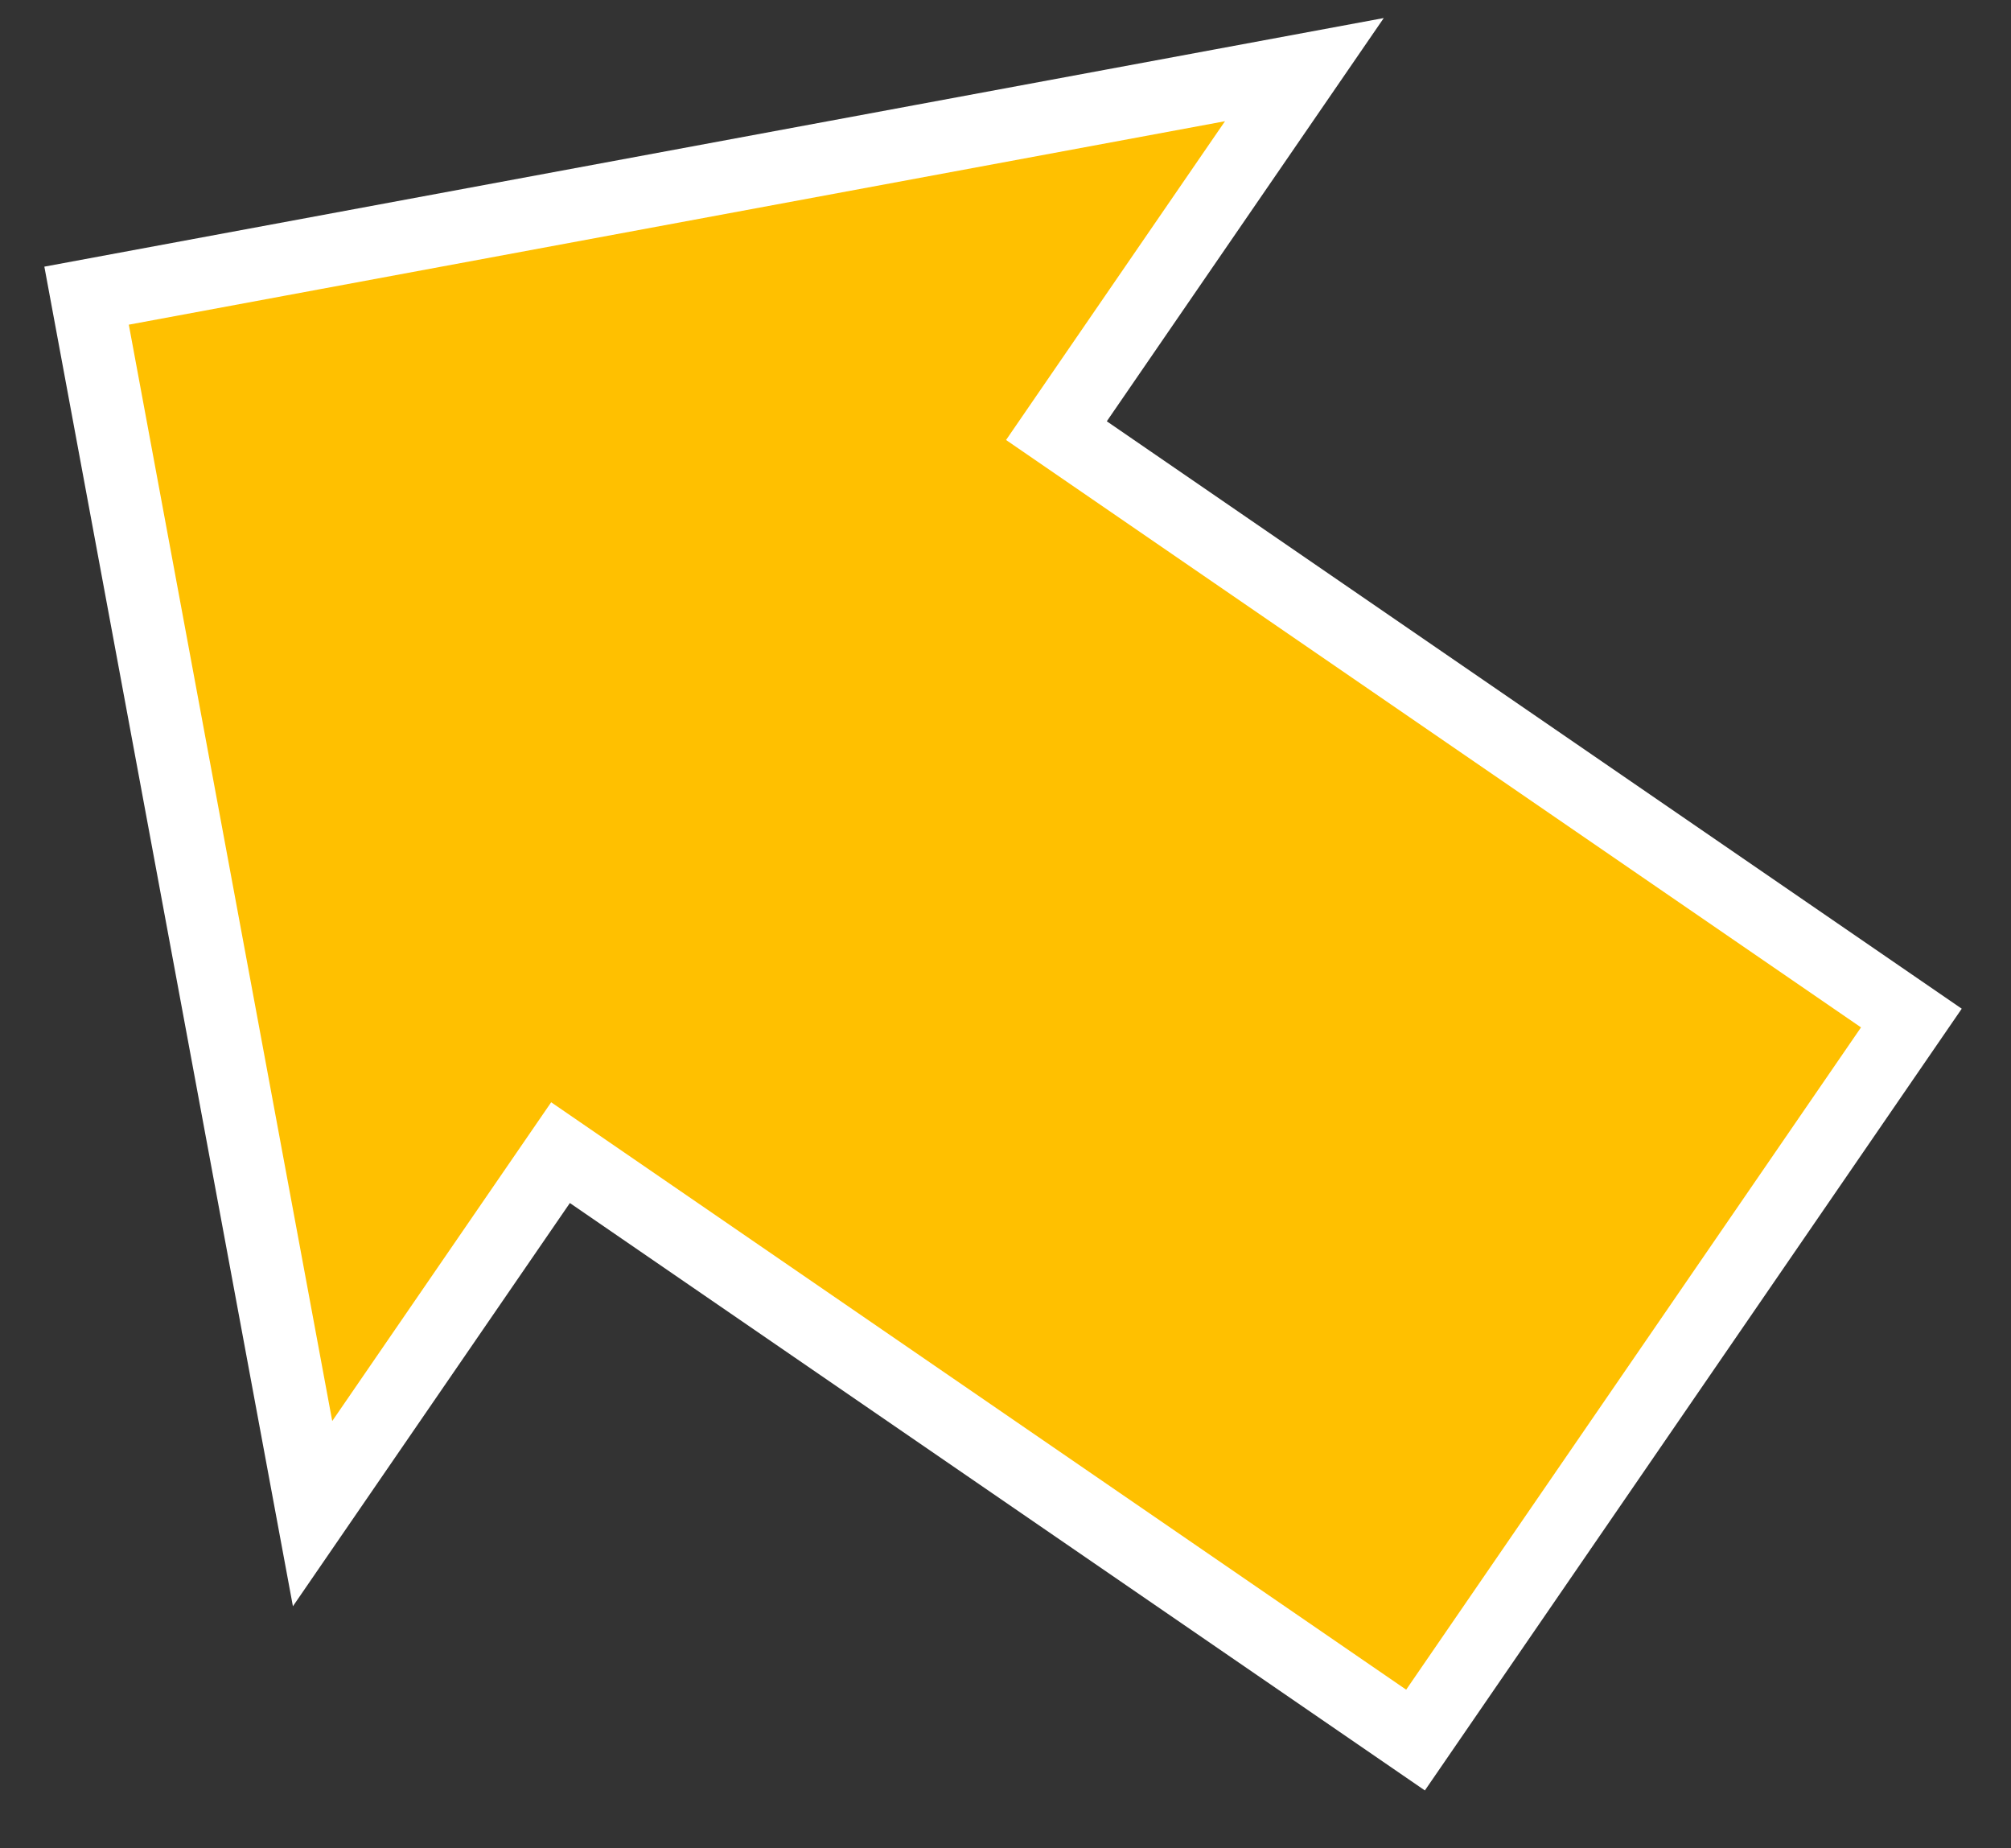 <svg width="37" height="34" xmlns="http://www.w3.org/2000/svg" xmlns:xlink="http://www.w3.org/1999/xlink" overflow="hidden"><rect width="100%" height="100%" fill="#333333" stroke="none"/><defs><clipPath id="clip0"><path d="M418 353 455 353 455 387 418 387Z" fill-rule="evenodd" clip-rule="evenodd"/></clipPath></defs><g clip-path="url(#clip0)" transform="translate(-418 -353)"><path d="M444.044 385.01 428.313 374.204 423.751 380.845 419.593 358.439 441.999 354.281 437.437 360.922 453.167 371.728Z" stroke="#FFFFFF" stroke-width="1.333" stroke-miterlimit="8" fill="#FFC000" fill-rule="evenodd"/></g></svg>